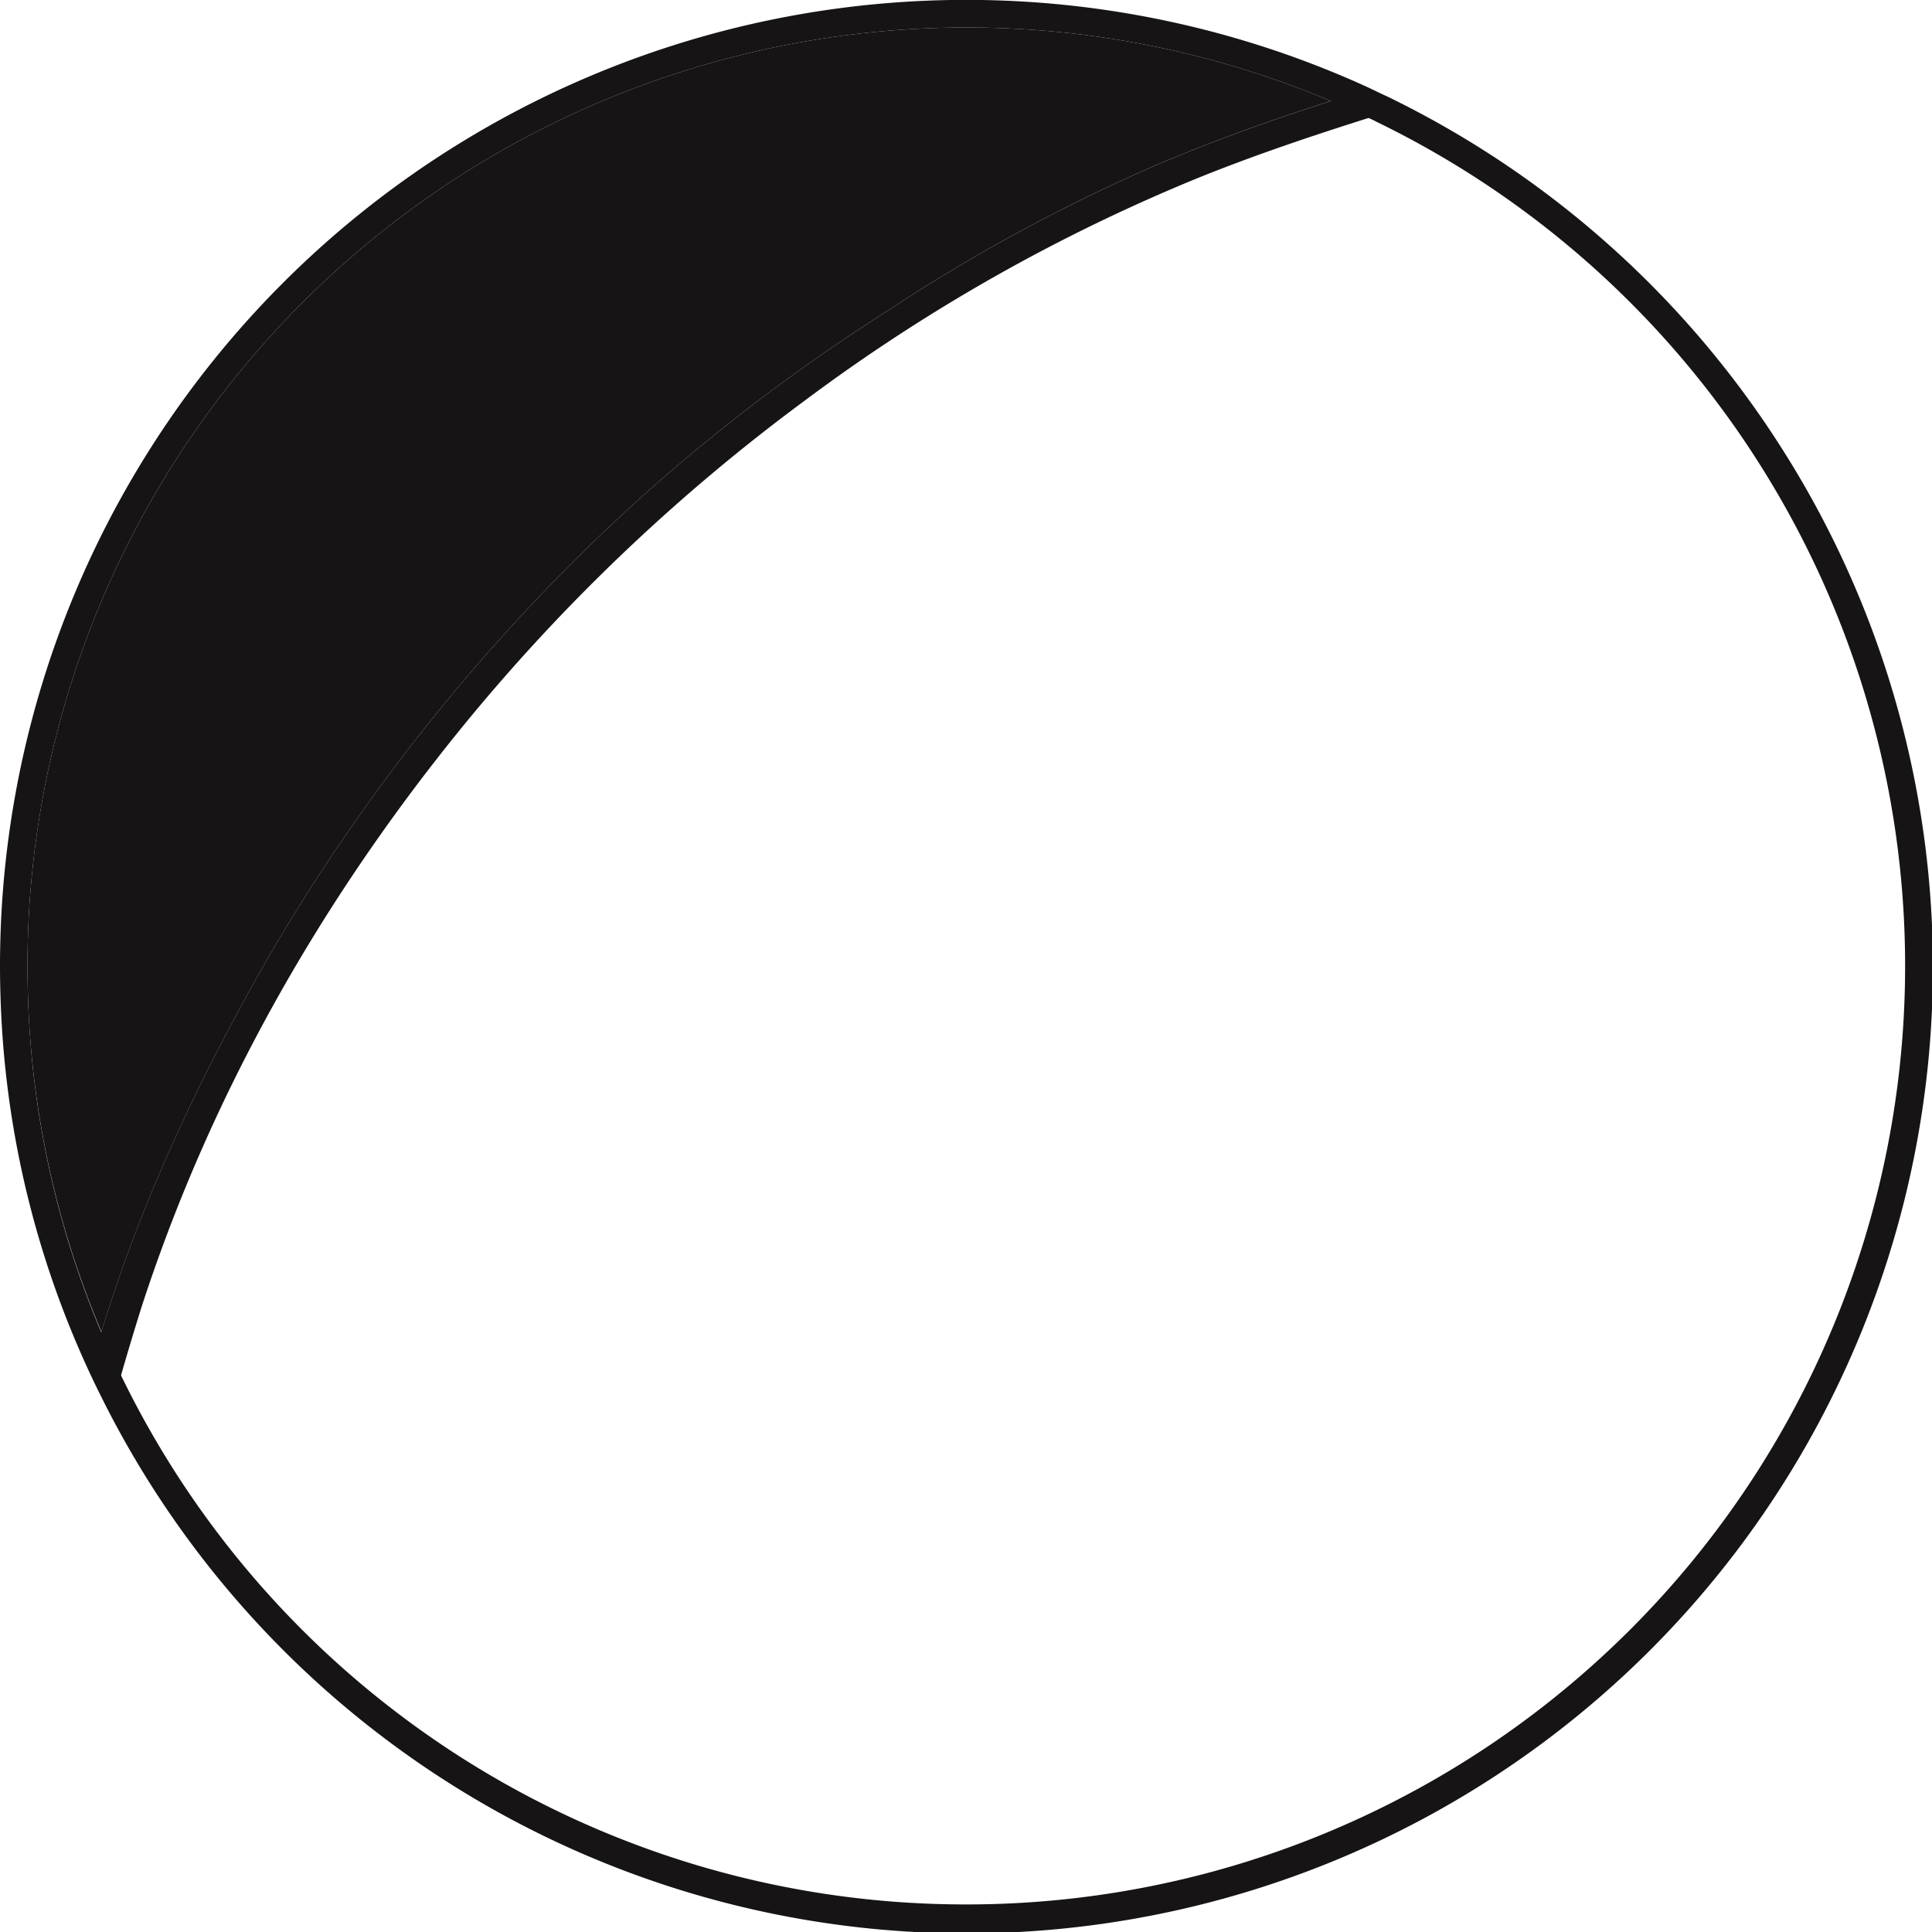 <svg xmlns="http://www.w3.org/2000/svg" viewBox="0 0 290.08 290.08"><defs><style>.cls-1{fill:#161414;}</style></defs><g id="Layer_2" data-name="Layer 2"><g id="Layer_1-2" data-name="Layer 1"><path class="cls-1" d="M266.44,67.65a144.39,144.39,0,0,0-58.55-52.16c-1.14-.56-2.34-1.11-3.63-1.71l-.2-.08h0A144,144,0,0,0,1.27,137.63c-.12,2.44-.19,4.94-.19,7.41s.07,5,.19,7.4a142.68,142.68,0,0,0,12.62,52c.65,1.46,1.37,3,2.11,4.47A144,144,0,1,0,266.44,67.65ZM145,287a142,142,0,0,1-127.27-79s0,0,0,0c-.16-.32-.33-.65-.48-1s-.33-.66-.48-1c-.4-.83-.77-1.65-1.13-2.44,0,0,0,0,0,0-.16-.34-.31-.68-.46-1s-.31-.69-.46-1A140.57,140.57,0,0,1,3.23,152.35C3.11,149.94,3,147.48,3,145s.07-4.91.19-7.3A142,142,0,0,1,201.4,14.68l1,.44,1,.45h0l.15.07,1.52.7,1,.47.94.44h0A142,142,0,0,1,287,145,141.88,141.88,0,0,1,145,287Z"/><path class="cls-1" d="M265.4,68.31A143,143,0,0,0,208,17l-.69-.34-.25-.12c-1-.5-2.05-1-3.2-1.5l-.15-.08-.27-.12-1-.45A142.75,142.75,0,0,0,2.51,137.7c-.13,2.4-.19,4.88-.19,7.34s.06,4.93.19,7.34a141.28,141.28,0,0,0,11.92,50.26l.45,1c0,.09.08.19.13.28.61,1.36,1.27,2.77,2,4.18a2.1,2.1,0,0,1,.13.26l.36.7A142.68,142.68,0,0,0,145,287.75,142.75,142.75,0,0,0,265.4,68.31ZM145,286.31A141.31,141.31,0,0,1,18.41,207.75l-.36-.75c-.17-.33-.33-.65-.48-1s-.32-.67-.47-1c-.27-.56-.53-1.12-.77-1.67l-.36-.81c-.15-.33-.3-.68-.46-1l-.45-1.05A140,140,0,0,1,4,152.31c-.12-2.39-.18-4.84-.18-7.27s.06-4.88.18-7.28A141.34,141.34,0,0,1,200.34,15l1,.43,1,.45.78.35.16.06.79.37,1,.45h0l1,.46c.23.11.46.21.68.33A141.26,141.26,0,0,1,145,286.31Zm120.36-218A143,143,0,0,0,208,17l-.69-.34-.25-.12c-1-.5-2.05-1-3.2-1.5l-.15-.08-.27-.12-1-.45A142.75,142.75,0,0,0,2.51,137.7c-.13,2.4-.19,4.88-.19,7.34s.06,4.93.19,7.34a141.28,141.28,0,0,0,11.92,50.26l.45,1c0,.09.08.19.13.28.61,1.36,1.27,2.77,2,4.18a2.1,2.1,0,0,1,.13.26l.36.7A142.68,142.68,0,0,0,145,287.75,142.75,142.75,0,0,0,265.4,68.31ZM145,286.31A141.31,141.31,0,0,1,18.41,207.75l-.36-.75c-.17-.33-.33-.65-.48-1s-.32-.67-.47-1c-.27-.56-.53-1.12-.77-1.67l-.36-.81c-.15-.33-.3-.68-.46-1l-.45-1.05A140,140,0,0,1,4,152.31c-.12-2.39-.18-4.84-.18-7.27s.06-4.88.18-7.28A141.34,141.34,0,0,1,200.34,15l1,.43,1,.45.78.35.16.06.79.37,1,.45h0l1,.46c.23.11.46.21.68.33A141.26,141.26,0,0,1,145,286.31Zm122-219A144.92,144.92,0,0,0,208.2,14.85c-1.16-.57-2.36-1.14-3.65-1.73l-.2-.08A144.71,144.71,0,0,0,.55,137.6c-.13,2.44-.19,5-.19,7.44s.06,5,.19,7.44a143.67,143.67,0,0,0,12.67,52.28c.67,1.47,1.38,3,2.14,4.5A144.63,144.63,0,0,0,145,289.71a144.7,144.7,0,0,0,122-222.45Zm-122,221A143.24,143.24,0,0,1,17.27,209.83l-.61-1.22c-.75-1.5-1.46-3-2.12-4.46l-.33-.74A141.7,141.7,0,0,1,2,152.41c-.13-2.43-.19-4.91-.19-7.37s.06-4.95.19-7.37A143.3,143.3,0,0,1,203.21,14.12c.19.07.37.16.55.24l.2.09c1.28.57,2.45,1.13,3.61,1.69l1.18.59A143.22,143.22,0,0,1,145,288.27ZM287.75,145A142.66,142.66,0,0,0,208,17l-.69-.34-.25-.12c-1-.5-2.05-1-3.2-1.5l-.15-.08-.27-.12-1-.45A142.75,142.75,0,0,0,2.51,137.7c-.13,2.4-.19,4.88-.19,7.34s.06,4.93.19,7.34a141.28,141.28,0,0,0,11.92,50.26l.45,1c0,.09.08.19.13.28.61,1.36,1.27,2.77,2,4.18a2.1,2.1,0,0,1,.13.26l.36.7A142.68,142.68,0,0,0,145,287.75,142.58,142.58,0,0,0,287.75,145ZM145,286.31A141.31,141.31,0,0,1,18.41,207.75l-.36-.75c-.17-.33-.33-.65-.48-1s-.32-.67-.47-1c-.27-.56-.53-1.12-.77-1.67l-.36-.81c-.15-.33-.3-.68-.46-1l-.45-1.05A140,140,0,0,1,4,152.31c-.12-2.39-.18-4.84-.18-7.27s.06-4.88.18-7.28A141.34,141.34,0,0,1,200.34,15l1,.43,1,.45.78.35.16.06.79.37,1,.45h0l1,.46c.23.11.46.21.68.33A141.26,141.26,0,0,1,145,286.31Z"/><path class="cls-1" d="M265.1,68.51A142.83,142.83,0,0,0,207.55,17.1l-.36-.17-.59-.28c-.9-.43-1.84-.88-2.85-1.34l-.15-.07c-.22-.09-.43-.2-.65-.28s-.67-.31-1-.45A142.4,142.4,0,0,0,2.86,137.72c-.12,2.4-.18,4.86-.18,7.32s.06,4.91.18,7.32a141.55,141.55,0,0,0,11.72,49.75c.16.35.3.69.46,1s.19.44.29.65c.57,1.24,1.17,2.52,1.8,3.8l.31.62c.06.11.11.23.18.35A142.38,142.38,0,1,0,265.1,68.51ZM145,286.67a141.68,141.68,0,0,1-127-78.77c-.06-.12-.12-.25-.17-.37-.17-.33-.34-.66-.48-1s-.33-.66-.48-1c-.33-.69-.65-1.38-1-2.05-.06-.14-.13-.28-.18-.42-.15-.33-.3-.67-.46-1L14.9,201a140.35,140.35,0,0,1-11.31-48.7c-.12-2.4-.19-4.85-.19-7.29s.07-4.9.19-7.3A141.7,141.7,0,0,1,200.88,14.84l1,.45,1,.43.39.18.16.08c.39.17.77.35,1.14.53l1,.45c.33.15.65.3.95.46l.34.16A141.63,141.63,0,0,1,145,286.67ZM265.1,68.51A142.83,142.83,0,0,0,207.55,17.1l-.36-.17-.59-.28c-.9-.43-1.84-.88-2.85-1.34l-.15-.07c-.22-.09-.43-.2-.65-.28s-.67-.31-1-.45A142.4,142.4,0,0,0,2.86,137.72c-.12,2.4-.18,4.86-.18,7.32s.06,4.91.18,7.32a141.55,141.55,0,0,0,11.72,49.75c.16.35.3.69.46,1s.19.44.29.65c.57,1.24,1.17,2.52,1.8,3.8l.31.62c.06.11.11.23.18.35A142.38,142.38,0,1,0,265.1,68.51ZM145,286.67a141.68,141.68,0,0,1-127-78.77c-.06-.12-.12-.25-.17-.37-.17-.33-.34-.66-.48-1s-.33-.66-.48-1c-.33-.69-.65-1.38-1-2.05-.06-.14-.13-.28-.18-.42-.15-.33-.3-.67-.46-1L14.9,201a140.35,140.35,0,0,1-11.31-48.7c-.12-2.4-.19-4.85-.19-7.29s.07-4.9.19-7.3A141.7,141.7,0,0,1,200.88,14.84l1,.45,1,.43.39.18.16.08c.39.17.77.35,1.14.53l1,.45c.33.15.65.3.95.46l.34.16A141.63,141.63,0,0,1,145,286.67ZM266.75,67.45A144.63,144.63,0,0,0,208,15.17c-1.15-.57-2.35-1.13-3.64-1.71l-.2-.09A144.36,144.36,0,0,0,.9,137.61C.78,140.06.72,142.56.72,145s.06,5,.18,7.42a143.38,143.38,0,0,0,12.65,52.15c.66,1.46,1.38,3,2.14,4.49A144.34,144.34,0,1,0,266.75,67.45ZM145,288.63A143.62,143.62,0,0,1,17.12,210.34c-.27-.52-.53-1.05-.79-1.57-.75-1.5-1.46-3-2.12-4.47-.05-.12-.1-.23-.16-.35A142.19,142.19,0,0,1,1.63,152.42c-.12-2.42-.18-4.91-.18-7.38s.06-5,.18-7.39A143.66,143.66,0,0,1,203.75,14l.16.07.2.08c1.28.58,2.46,1.14,3.62,1.7l1.53.75A143.59,143.59,0,0,1,145,288.63ZM287.4,145A142.38,142.38,0,0,0,207.55,17.1l-.36-.17-.59-.28c-.9-.43-1.84-.88-2.85-1.34l-.15-.07c-.22-.09-.43-.2-.65-.28s-.67-.31-1-.45A142.4,142.4,0,0,0,2.86,137.72c-.12,2.4-.18,4.86-.18,7.32s.06,4.91.18,7.32a141.55,141.55,0,0,0,11.72,49.75c.16.35.3.69.46,1s.19.44.29.65c.57,1.24,1.17,2.52,1.8,3.8l.31.62c.06.11.11.23.18.35A142.35,142.35,0,0,0,287.4,145ZM145,286.67a141.68,141.68,0,0,1-127-78.77c-.06-.12-.12-.25-.17-.37-.17-.33-.34-.66-.48-1s-.33-.66-.48-1c-.33-.69-.65-1.38-1-2.05-.06-.14-.13-.28-.18-.42-.15-.33-.3-.67-.46-1L14.9,201a140.35,140.35,0,0,1-11.31-48.7c-.12-2.4-.19-4.85-.19-7.29s.07-4.9.19-7.3A141.7,141.7,0,0,1,200.88,14.84l1,.45,1,.43.39.18.16.08c.39.17.77.35,1.14.53l1,.45c.33.15.65.3.95.46l.34.16A141.63,141.63,0,0,1,145,286.67Z"/><path class="cls-1" d="M267.36,67.06a145.36,145.36,0,0,0-59-52.54C207.2,14,206,13.38,204.7,12.8l-.2-.09A145.08,145.08,0,0,0,.19,137.58C.07,140,0,142.55,0,145s.07,5,.19,7.46a143.88,143.88,0,0,0,12.7,52.41c.66,1.46,1.39,3,2.14,4.5A145.07,145.07,0,1,0,267.36,67.06ZM145,285.94a140.88,140.88,0,0,1-126.3-78.36l-.55-1.1c-.16-.34-.31-.67-.47-1s-.32-.67-.47-1-.4-.87-.59-1.3-.37-.8-.54-1.2-.3-.67-.44-1-.31-.69-.45-1A139.81,139.81,0,0,1,4.31,152.29c-.12-2.38-.18-4.82-.18-7.25s.06-4.87.18-7.26A141,141,0,0,1,199.82,15.17l1,.44,1,.44,1.15.51.16.07.43.19,1,.46,1,.46c.35.16.7.32,1,.49A140.9,140.9,0,0,1,145,285.94Z"/><path class="cls-1" d="M199.82,15.17c-8.89,2.81-17,5.77-24.78,9a262.25,262.25,0,0,0-41.68,22.44,281.59,281.59,0,0,0-36.48,27.5,288.76,288.76,0,0,0-57.29,70.85c-11,19.36-19,37.4-24.36,55A139.81,139.81,0,0,1,4.31,152.29c-.12-2.38-.18-4.82-.18-7.25s.06-4.87.18-7.26A141,141,0,0,1,199.82,15.17Z"/><path class="cls-1" d="M207.46,16.37c-9.39,2.91-18.73,6-27.82,9.66a268,268,0,0,0-59.28,33.6,284.24,284.24,0,0,0-51.42,49c-21.4,26.29-38,55.34-48.43,87.66-1.3,4-2.5,8.11-3.63,12.21-.72-1.47-1.43-2.95-2.11-4.45C20.6,183.43,29.57,164,40.22,145.3A286.49,286.49,0,0,1,97.36,74.63,280,280,0,0,1,133.75,47.2a262.43,262.43,0,0,1,41.56-22.38c9.3-3.86,18.87-7.2,28.54-10.14h0C205.06,15.23,206.26,15.79,207.46,16.37Z"/><path class="cls-1" d="M207.77,15.72c-1.14-.56-2.33-1.12-3.62-1.7L204,14h-.16l-.1,0-.12,0-.42.13-.73.22-.54.17-.54.17-.52.16-.54.17-.52.16c-8.89,2.81-17,5.77-24.78,9a262.25,262.25,0,0,0-41.68,22.44,281.59,281.59,0,0,0-36.48,27.5,288.76,288.76,0,0,0-57.29,70.85c-11,19.36-19,37.4-24.36,55l-.17.53c-.05.19-.11.37-.16.55s-.11.36-.16.53-.11.38-.16.55-.11.36-.15.53l-.22.77c0,.15-.09.3-.13.45l0,.09,0,.16.11.24c.65,1.46,1.36,3,2.12,4.47l.84,1.7,0-.18.15-.51.2-.74.11-.4a.42.42,0,0,1,0-.12c0-.18.09-.36.14-.53a4.91,4.91,0,0,1,.15-.51l.14-.53c0-.18.1-.36.14-.52,1-3.5,2-6.78,3-10,10-30.91,26.22-60.32,48.3-87.43a284.4,284.4,0,0,1,51.29-48.87A268.25,268.25,0,0,1,179.92,26.7c8.86-3.58,17.79-6.53,25.6-9l.51-.16.5-.16.52-.16.5-.16.12,0L208,17l.72-.22.51-.16.15,0Zm-3.17.79a4.83,4.83,0,0,0-.5.16l-.51.15c-7.46,2.36-15.87,5.17-24.21,8.54a269.65,269.65,0,0,0-59.45,33.69,286.26,286.26,0,0,0-51.55,49.12C46.19,135.42,29.85,165,19.82,196.07c-.87,2.71-1.73,5.49-2.57,8.43,0,.17-.1.35-.15.52l-.15.53-.15.54c0,.12-.07.25-.11.38-.4-.84-.78-1.66-1.14-2.47,0-.12.07-.26.11-.38s.09-.35.15-.54.1-.35.16-.54.1-.35.15-.54c5.31-18,13.42-36.48,24.73-56.35a287,287,0,0,1,57-70.48A279.35,279.35,0,0,1,134.14,47.8c14.86-9.59,28.41-16.89,41.45-22.31,8.17-3.4,16.78-6.49,26.26-9.44l.52-.16.54-.17.52-.15.37-.12,1.68.78-.36.11Z"/></g></g></svg>